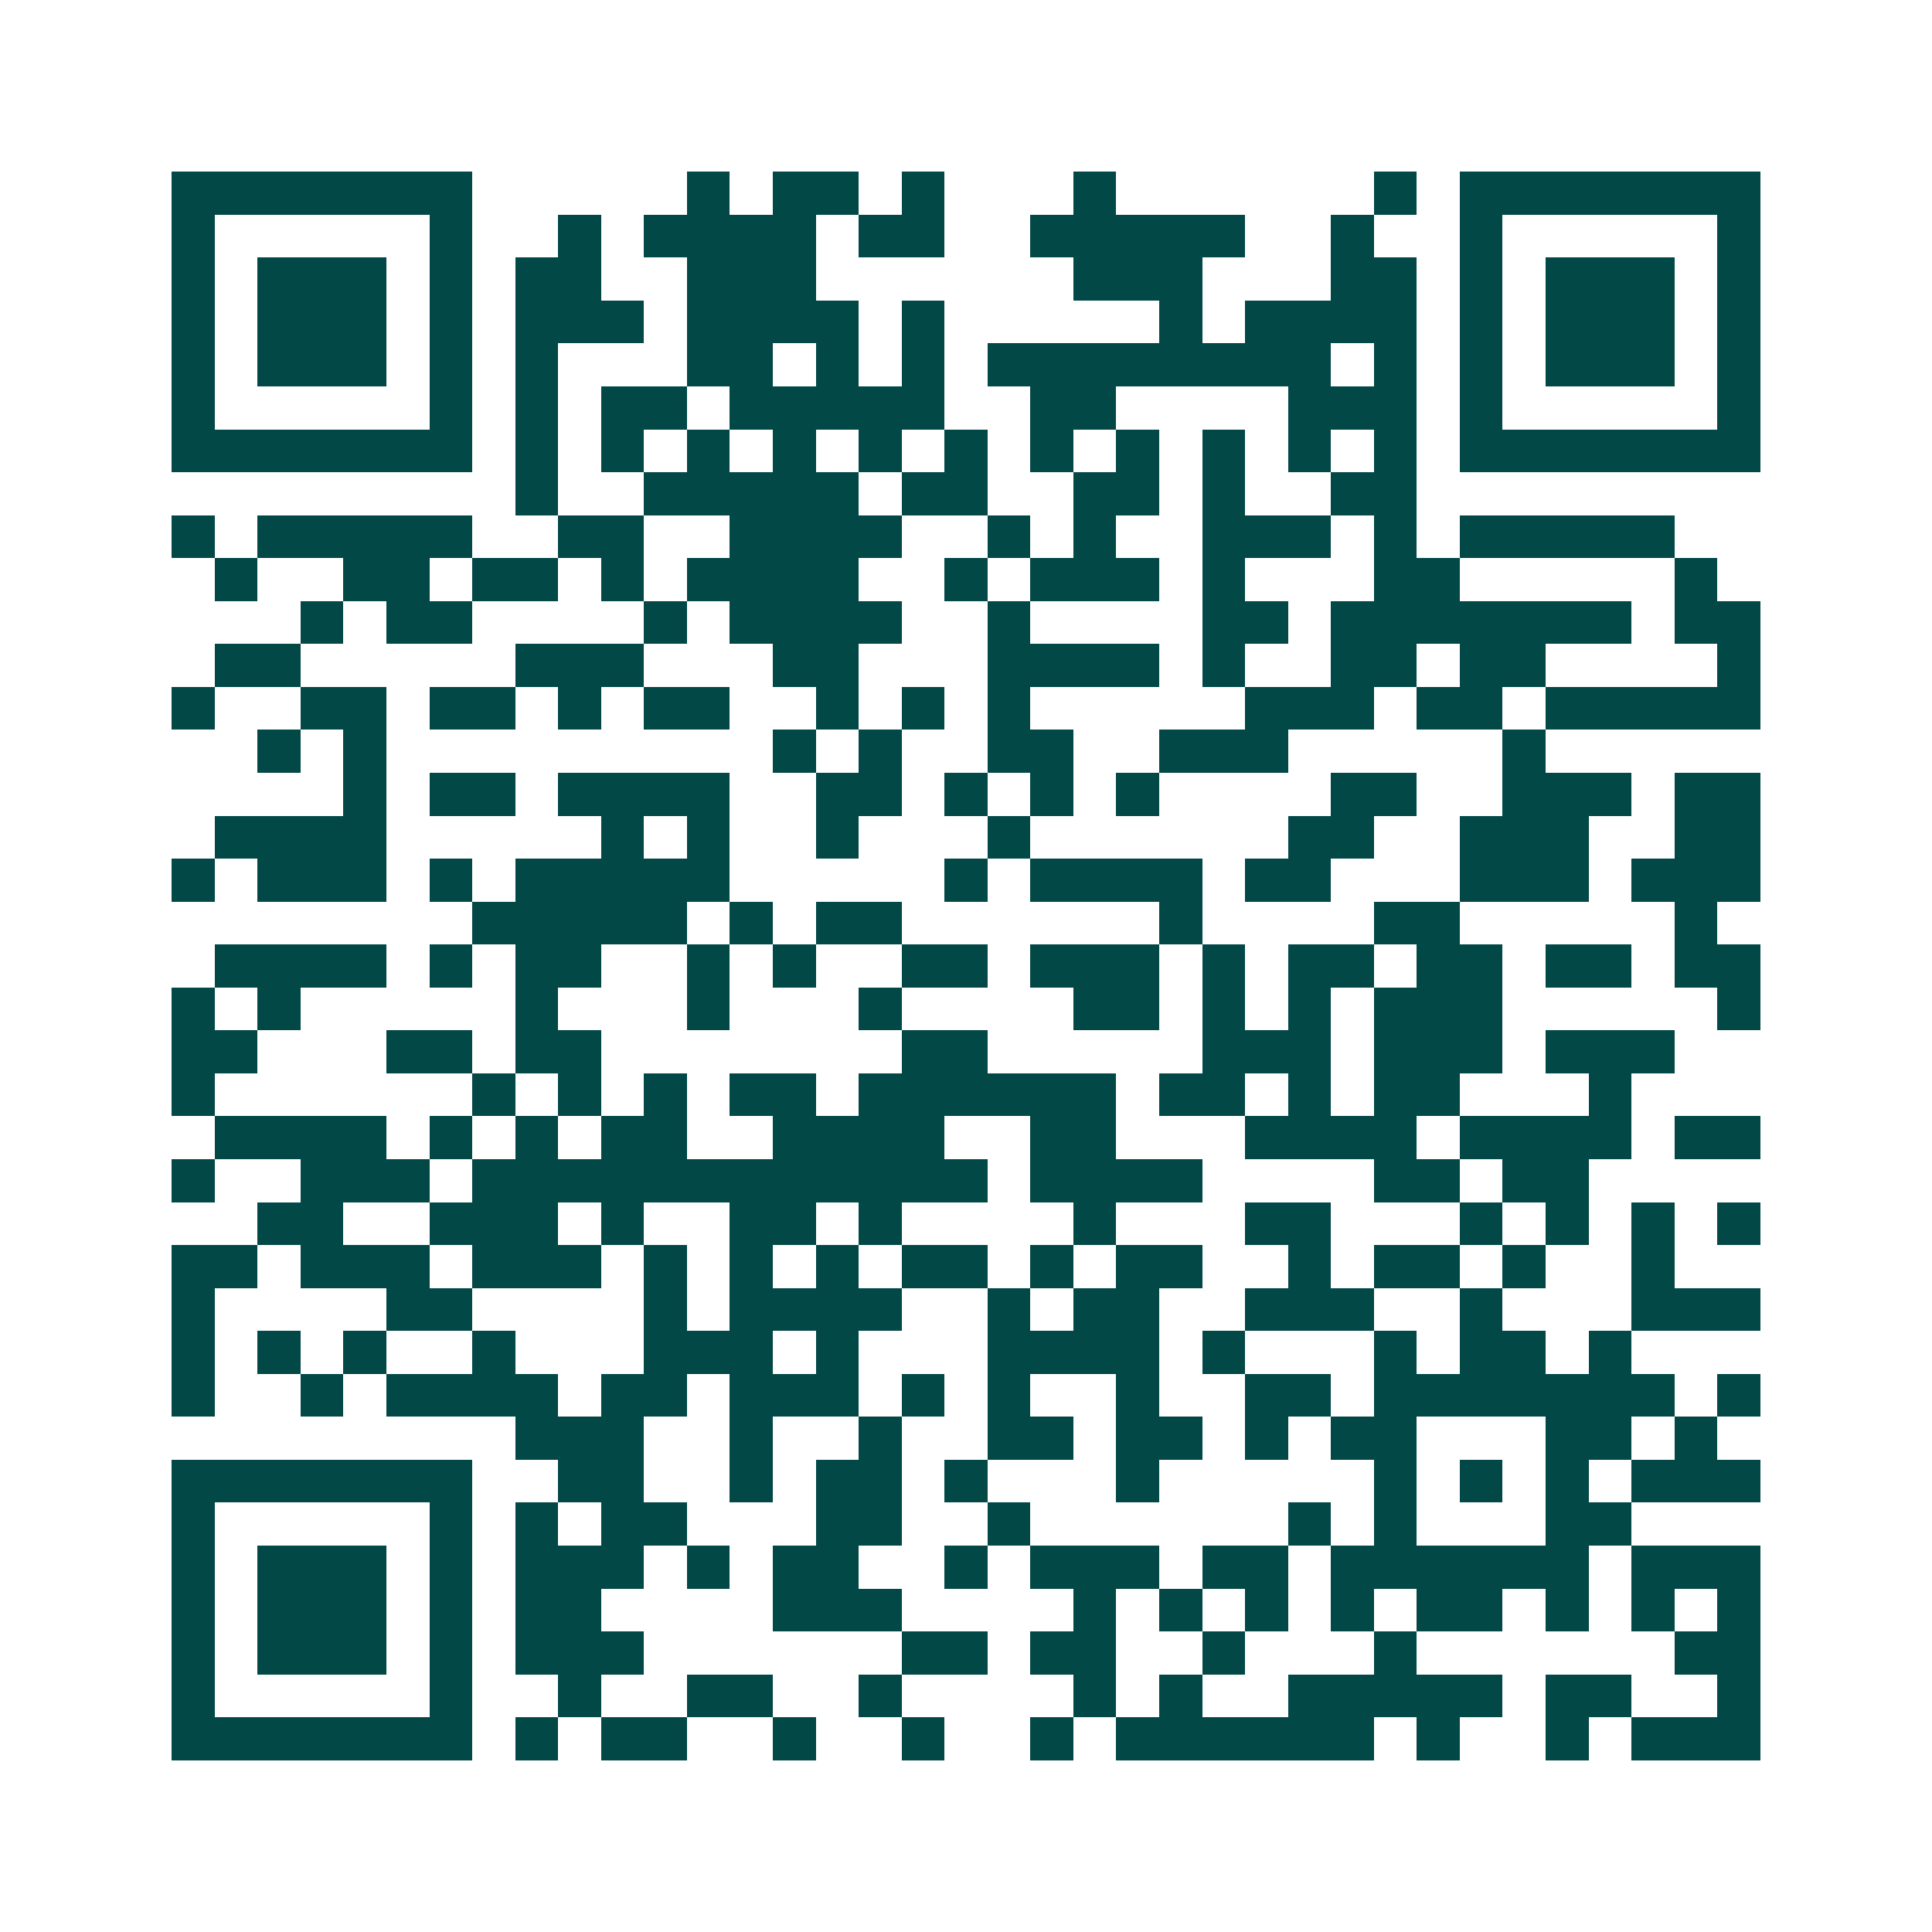 <svg xmlns="http://www.w3.org/2000/svg" width="200" height="200" viewBox="0 0 45 45" shape-rendering="crispEdges"><path fill="#ffffff" d="M0 0h45v45H0z"/><path stroke="#014847" d="M4 4.5h7m5 0h1m1 0h2m1 0h1m3 0h1m6 0h1m1 0h7M4 5.5h1m5 0h1m2 0h1m1 0h4m1 0h2m2 0h5m2 0h1m2 0h1m5 0h1M4 6.5h1m1 0h3m1 0h1m1 0h2m2 0h3m6 0h3m3 0h2m1 0h1m1 0h3m1 0h1M4 7.5h1m1 0h3m1 0h1m1 0h3m1 0h4m1 0h1m5 0h1m1 0h4m1 0h1m1 0h3m1 0h1M4 8.5h1m1 0h3m1 0h1m1 0h1m3 0h2m1 0h1m1 0h1m1 0h8m1 0h1m1 0h1m1 0h3m1 0h1M4 9.5h1m5 0h1m1 0h1m1 0h2m1 0h5m2 0h2m4 0h3m1 0h1m5 0h1M4 10.5h7m1 0h1m1 0h1m1 0h1m1 0h1m1 0h1m1 0h1m1 0h1m1 0h1m1 0h1m1 0h1m1 0h1m1 0h7M12 11.5h1m2 0h5m1 0h2m2 0h2m1 0h1m2 0h2M4 12.5h1m1 0h5m2 0h2m2 0h4m2 0h1m1 0h1m2 0h3m1 0h1m1 0h5M5 13.5h1m2 0h2m1 0h2m1 0h1m1 0h4m2 0h1m1 0h3m1 0h1m3 0h2m5 0h1M7 14.5h1m1 0h2m4 0h1m1 0h4m2 0h1m4 0h2m1 0h7m1 0h2M5 15.5h2m5 0h3m3 0h2m3 0h4m1 0h1m2 0h2m1 0h2m4 0h1M4 16.5h1m2 0h2m1 0h2m1 0h1m1 0h2m2 0h1m1 0h1m1 0h1m5 0h3m1 0h2m1 0h5M6 17.5h1m1 0h1m9 0h1m1 0h1m2 0h2m2 0h3m5 0h1M8 18.5h1m1 0h2m1 0h4m2 0h2m1 0h1m1 0h1m1 0h1m4 0h2m2 0h3m1 0h2M5 19.5h4m5 0h1m1 0h1m2 0h1m3 0h1m6 0h2m2 0h3m2 0h2M4 20.5h1m1 0h3m1 0h1m1 0h5m5 0h1m1 0h4m1 0h2m3 0h3m1 0h3M11 21.5h5m1 0h1m1 0h2m6 0h1m4 0h2m5 0h1M5 22.5h4m1 0h1m1 0h2m2 0h1m1 0h1m2 0h2m1 0h3m1 0h1m1 0h2m1 0h2m1 0h2m1 0h2M4 23.5h1m1 0h1m5 0h1m3 0h1m3 0h1m4 0h2m1 0h1m1 0h1m1 0h3m5 0h1M4 24.5h2m3 0h2m1 0h2m7 0h2m5 0h3m1 0h3m1 0h3M4 25.5h1m6 0h1m1 0h1m1 0h1m1 0h2m1 0h6m1 0h2m1 0h1m1 0h2m3 0h1M5 26.5h4m1 0h1m1 0h1m1 0h2m2 0h4m2 0h2m3 0h4m1 0h4m1 0h2M4 27.5h1m2 0h3m1 0h12m1 0h4m4 0h2m1 0h2M6 28.5h2m2 0h3m1 0h1m2 0h2m1 0h1m4 0h1m3 0h2m3 0h1m1 0h1m1 0h1m1 0h1M4 29.5h2m1 0h3m1 0h3m1 0h1m1 0h1m1 0h1m1 0h2m1 0h1m1 0h2m2 0h1m1 0h2m1 0h1m2 0h1M4 30.5h1m4 0h2m4 0h1m1 0h4m2 0h1m1 0h2m2 0h3m2 0h1m3 0h3M4 31.5h1m1 0h1m1 0h1m2 0h1m3 0h3m1 0h1m3 0h4m1 0h1m3 0h1m1 0h2m1 0h1M4 32.5h1m2 0h1m1 0h4m1 0h2m1 0h3m1 0h1m1 0h1m2 0h1m2 0h2m1 0h7m1 0h1M12 33.5h3m2 0h1m2 0h1m2 0h2m1 0h2m1 0h1m1 0h2m3 0h2m1 0h1M4 34.5h7m2 0h2m2 0h1m1 0h2m1 0h1m3 0h1m5 0h1m1 0h1m1 0h1m1 0h3M4 35.5h1m5 0h1m1 0h1m1 0h2m3 0h2m2 0h1m6 0h1m1 0h1m3 0h2M4 36.5h1m1 0h3m1 0h1m1 0h3m1 0h1m1 0h2m2 0h1m1 0h3m1 0h2m1 0h6m1 0h3M4 37.5h1m1 0h3m1 0h1m1 0h2m4 0h3m4 0h1m1 0h1m1 0h1m1 0h1m1 0h2m1 0h1m1 0h1m1 0h1M4 38.5h1m1 0h3m1 0h1m1 0h3m6 0h2m1 0h2m2 0h1m3 0h1m6 0h2M4 39.5h1m5 0h1m2 0h1m2 0h2m2 0h1m4 0h1m1 0h1m2 0h5m1 0h2m2 0h1M4 40.5h7m1 0h1m1 0h2m2 0h1m2 0h1m2 0h1m1 0h6m1 0h1m2 0h1m1 0h3"/></svg>
